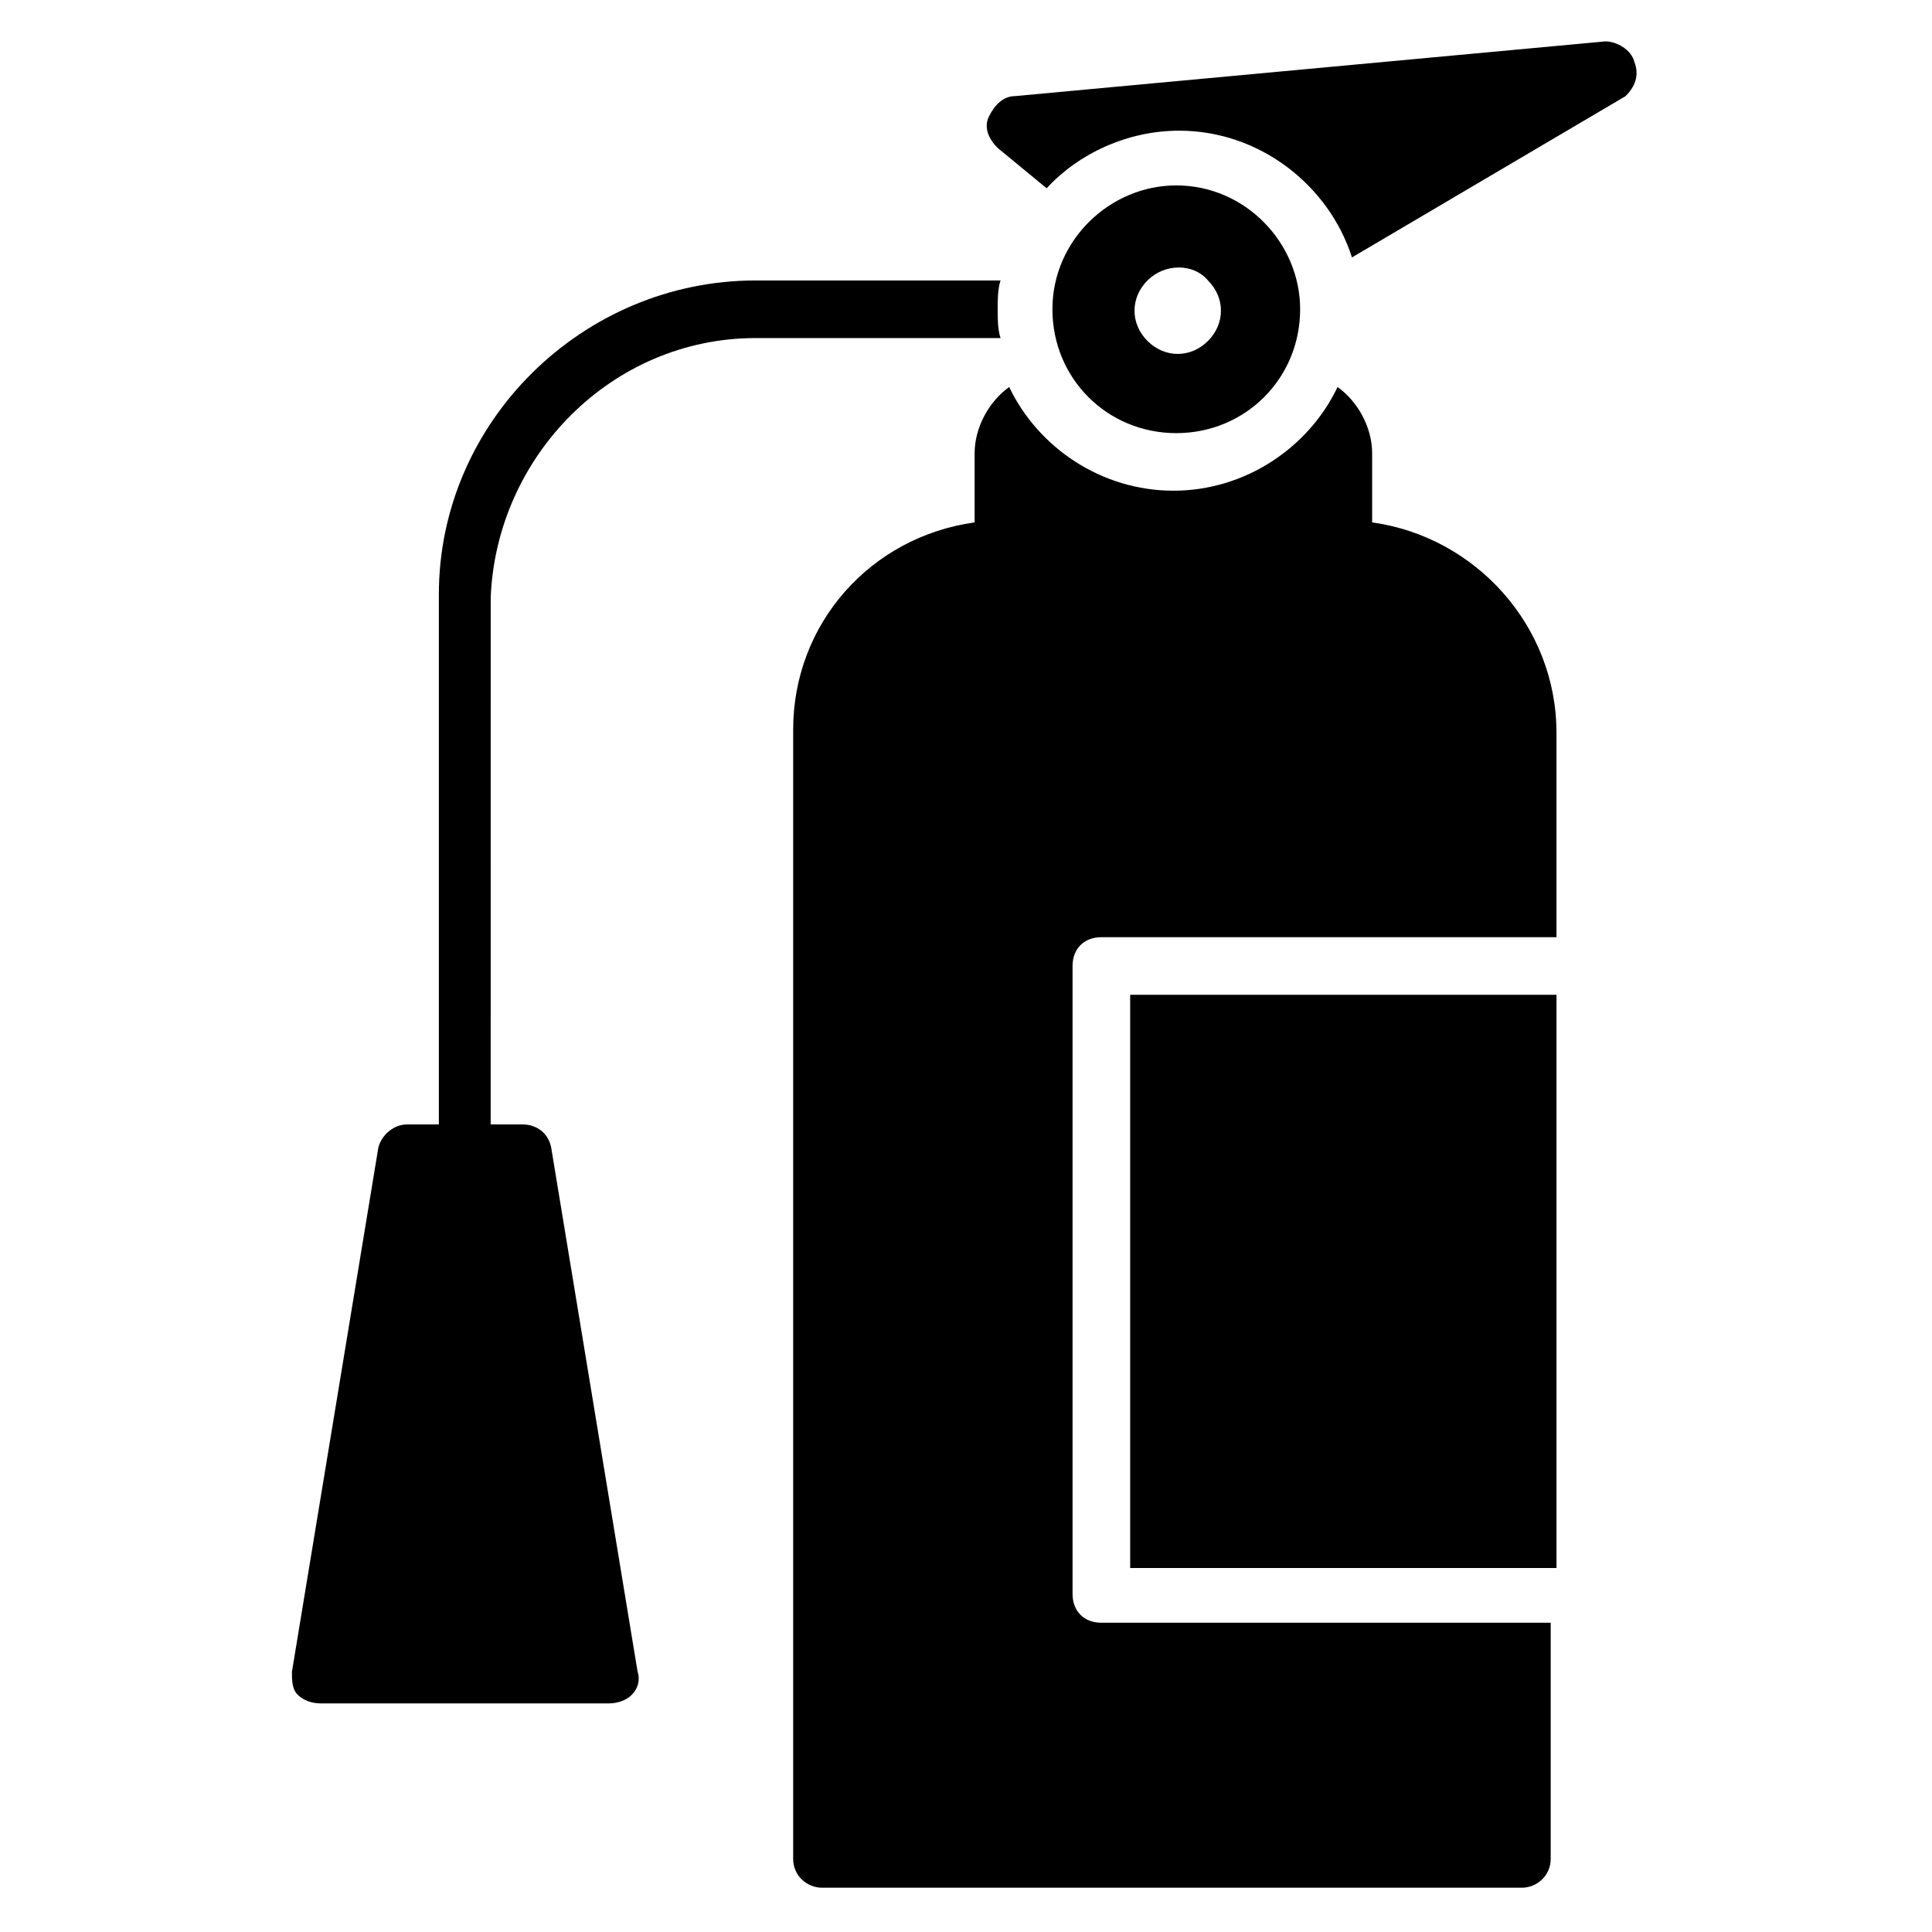 <?xml version="1.0" encoding="UTF-8"?>
<!-- Uploaded to: SVG Repo, www.svgrepo.com, Generator: SVG Repo Mixer Tools -->
<svg fill="#000000" width="800px" height="800px" version="1.1" viewBox="144 144 512 512" xmlns="http://www.w3.org/2000/svg">
 <g>
  <path d="m488.55 225.96c0-17.559-14.504-32.824-32.824-32.824-17.559 0-32.824 14.504-32.824 32.824 0 18.32 14.504 32.824 32.824 32.824 18.32-0.004 32.824-14.504 32.824-32.824zm-40.457-7.637c4.582-4.582 12.215-4.582 16.031 0 4.582 4.582 4.582 11.449 0 16.031-4.582 4.582-11.449 4.582-16.031 0-4.582-4.578-4.582-11.449 0-16.031z"/>
  <path d="m344.27 233.59h64.883c-0.762-2.289-0.762-5.344-0.762-7.633 0-2.289 0-5.344 0.762-7.633h-64.883c-45.801 0-83.969 37.402-83.969 83.203v140.46h-8.398c-3.816 0-6.871 3.055-7.633 6.106l-22.902 138.93c0 2.289 0 4.582 1.527 6.106 1.527 1.527 3.816 2.289 6.106 2.289h76.336c2.289 0 4.582-0.762 6.106-2.289 1.527-1.527 2.289-3.816 1.527-6.106l-22.902-138.93c-0.762-3.816-3.816-6.106-7.633-6.106h-8.398l0.008-139.7c1.527-37.402 32.059-68.699 70.227-68.699z"/>
  <path d="m577.09 160.31c-0.762-3.055-4.582-5.344-7.633-5.344l-156.48 14.504c-3.055 0-5.344 2.289-6.871 5.344-1.527 3.055 0 6.106 2.289 8.398l12.977 10.684c8.398-9.16 21.375-15.266 35.113-15.266 21.375 0 39.695 14.504 45.801 33.586l72.52-42.746c2.289-2.293 3.816-5.344 2.289-9.16z"/>
  <path d="m507.63 282.44c0.766 0 0.766 0 0 0v-18.32c0-6.871-3.816-13.742-9.16-17.559-7.633 16.031-24.426 27.48-43.512 27.48-19.082 0-35.879-11.449-43.512-27.48-5.344 3.816-9.16 10.688-9.16 17.559v17.559 0.762c-27.48 3.816-48.09 26.719-48.09 54.961v299.23c0 4.582 3.816 7.633 7.633 7.633h185.49c3.816 0 7.633-3.055 7.633-7.633v-62.594l-119.08 0.004c-4.582 0-7.633-3.055-7.633-7.633v-166.41c0-4.582 3.055-7.633 7.633-7.633h120.61v-54.199c0-28.246-21.375-51.91-48.855-55.727z"/>
  <path d="m443.51 407.63h112.98v151.91h-112.98z"/>
 </g>
</svg>